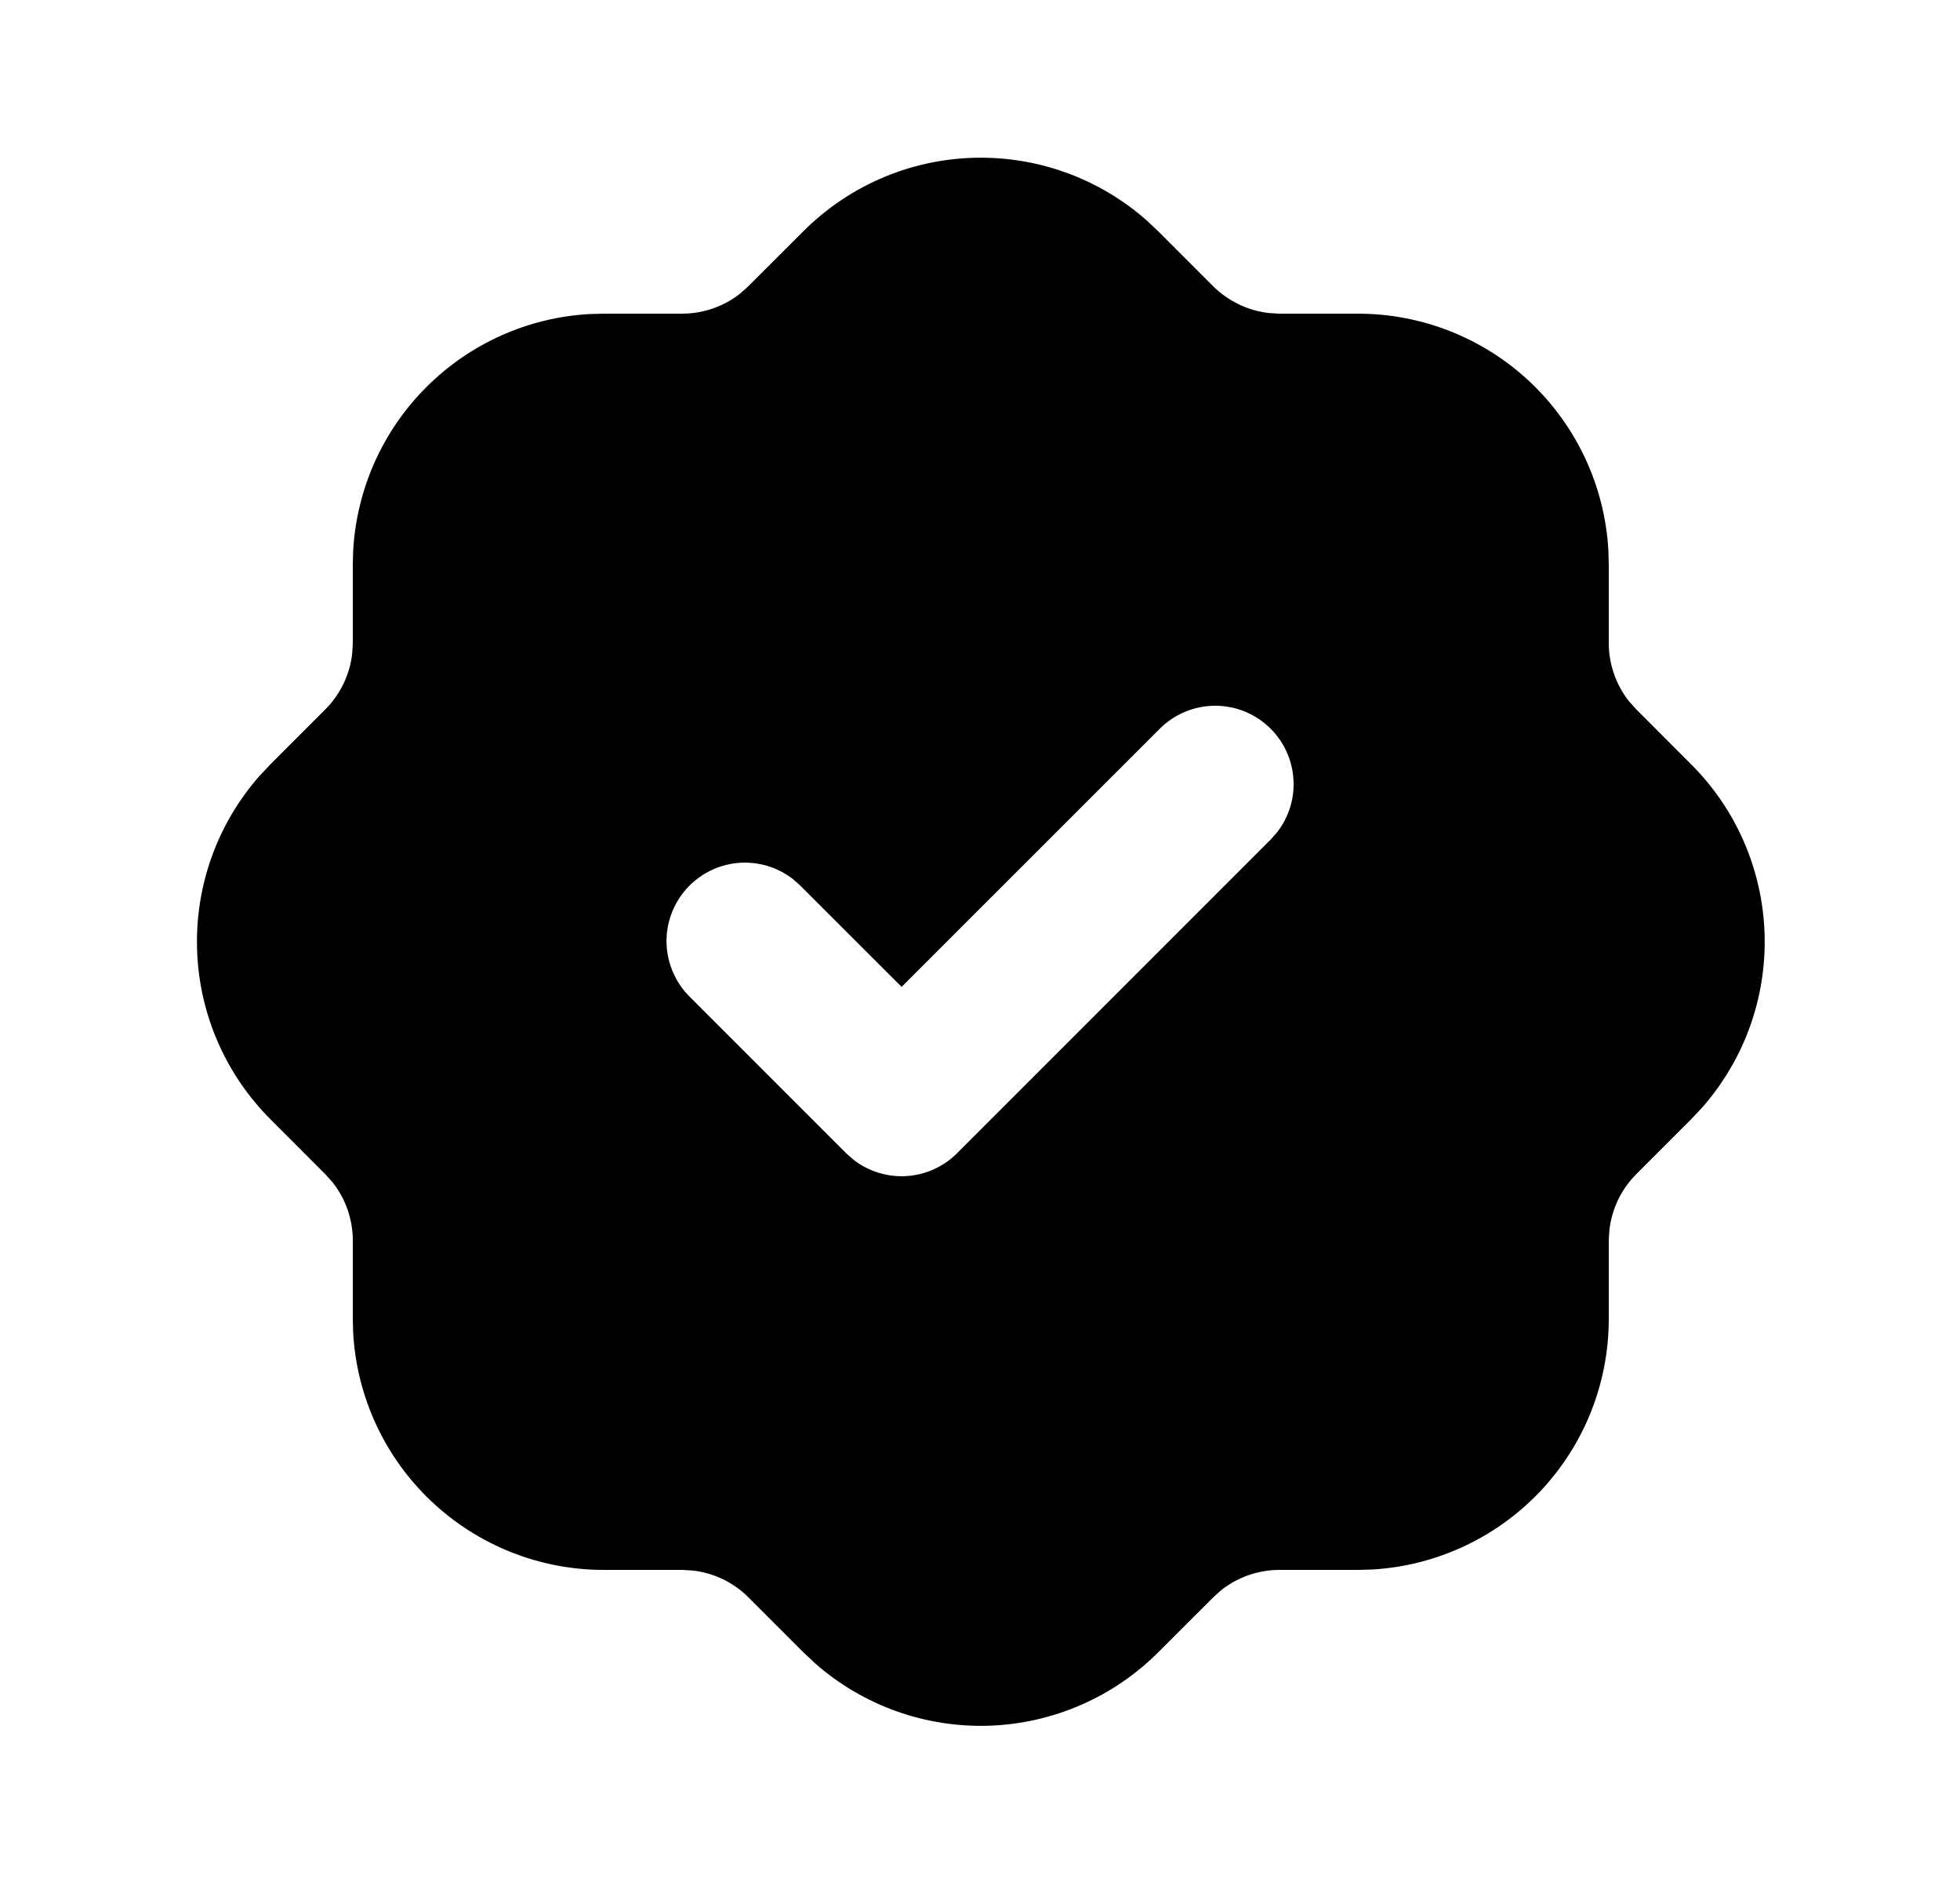 <svg width="25" height="24" viewBox="0 0 25 24" fill="none" xmlns="http://www.w3.org/2000/svg">
<g id="Filled" clip-path="url(#clip0_149_2639)">
<path id="Vector" d="M12.51 2.011C13.288 2.011 14.039 2.294 14.623 2.808L14.777 2.953L15.475 3.651C15.667 3.841 15.917 3.961 16.185 3.992L16.32 4H17.32C18.138 4 18.924 4.312 19.518 4.873C20.112 5.435 20.469 6.202 20.515 7.018L20.52 7.2V8.2C20.52 8.47 20.612 8.733 20.778 8.943L20.868 9.043L21.565 9.741C22.143 10.315 22.48 11.088 22.507 11.903C22.535 12.717 22.25 13.511 21.712 14.123L21.567 14.277L20.869 14.975C20.679 15.166 20.559 15.416 20.528 15.685L20.52 15.82V16.82C20.52 17.637 20.208 18.423 19.647 19.017C19.085 19.611 18.318 19.968 17.502 20.015L17.32 20.02H16.32C16.051 20.02 15.789 20.111 15.577 20.278L15.477 20.368L14.779 21.065C14.205 21.642 13.432 21.979 12.617 22.007C11.803 22.034 11.009 21.75 10.397 21.212L10.243 21.067L9.545 20.369C9.354 20.178 9.104 20.058 8.835 20.028L8.7 20.02H7.7C6.883 20.02 6.097 19.707 5.503 19.146C4.909 18.585 4.552 17.818 4.505 17.002L4.5 16.82V15.82C4.5 15.55 4.409 15.288 4.242 15.077L4.152 14.977L3.455 14.279C2.878 13.704 2.541 12.931 2.514 12.117C2.486 11.303 2.77 10.509 3.308 9.897L3.453 9.743L4.151 9.045C4.342 8.853 4.462 8.603 4.492 8.335L4.5 8.2V7.2L4.505 7.018C4.55 6.233 4.882 5.492 5.438 4.937C5.993 4.381 6.734 4.049 7.518 4.005L7.7 4H8.7C8.97 4 9.232 3.909 9.443 3.742L9.543 3.652L10.241 2.955C10.539 2.656 10.892 2.418 11.282 2.256C11.671 2.094 12.089 2.011 12.51 2.011ZM16.207 9.293C16.02 9.105 15.766 9 15.5 9C15.235 9 14.981 9.105 14.793 9.293L11.5 12.585L10.207 11.293L10.113 11.21C9.912 11.054 9.66 10.981 9.407 11.005C9.154 11.029 8.92 11.149 8.752 11.339C8.584 11.53 8.494 11.777 8.502 12.031C8.51 12.285 8.614 12.527 8.793 12.707L10.793 14.707L10.887 14.79C11.08 14.939 11.32 15.013 11.563 14.998C11.806 14.982 12.035 14.879 12.207 14.707L16.207 10.707L16.29 10.613C16.44 10.42 16.514 10.18 16.498 9.937C16.483 9.694 16.38 9.465 16.207 9.293Z" fill="black"/>
</g>
<defs>
<clipPath id="clip0_149_2639">
<rect width="24" height="24" fill="white" transform="translate(0.5)"/>
</clipPath>
</defs>
</svg>
